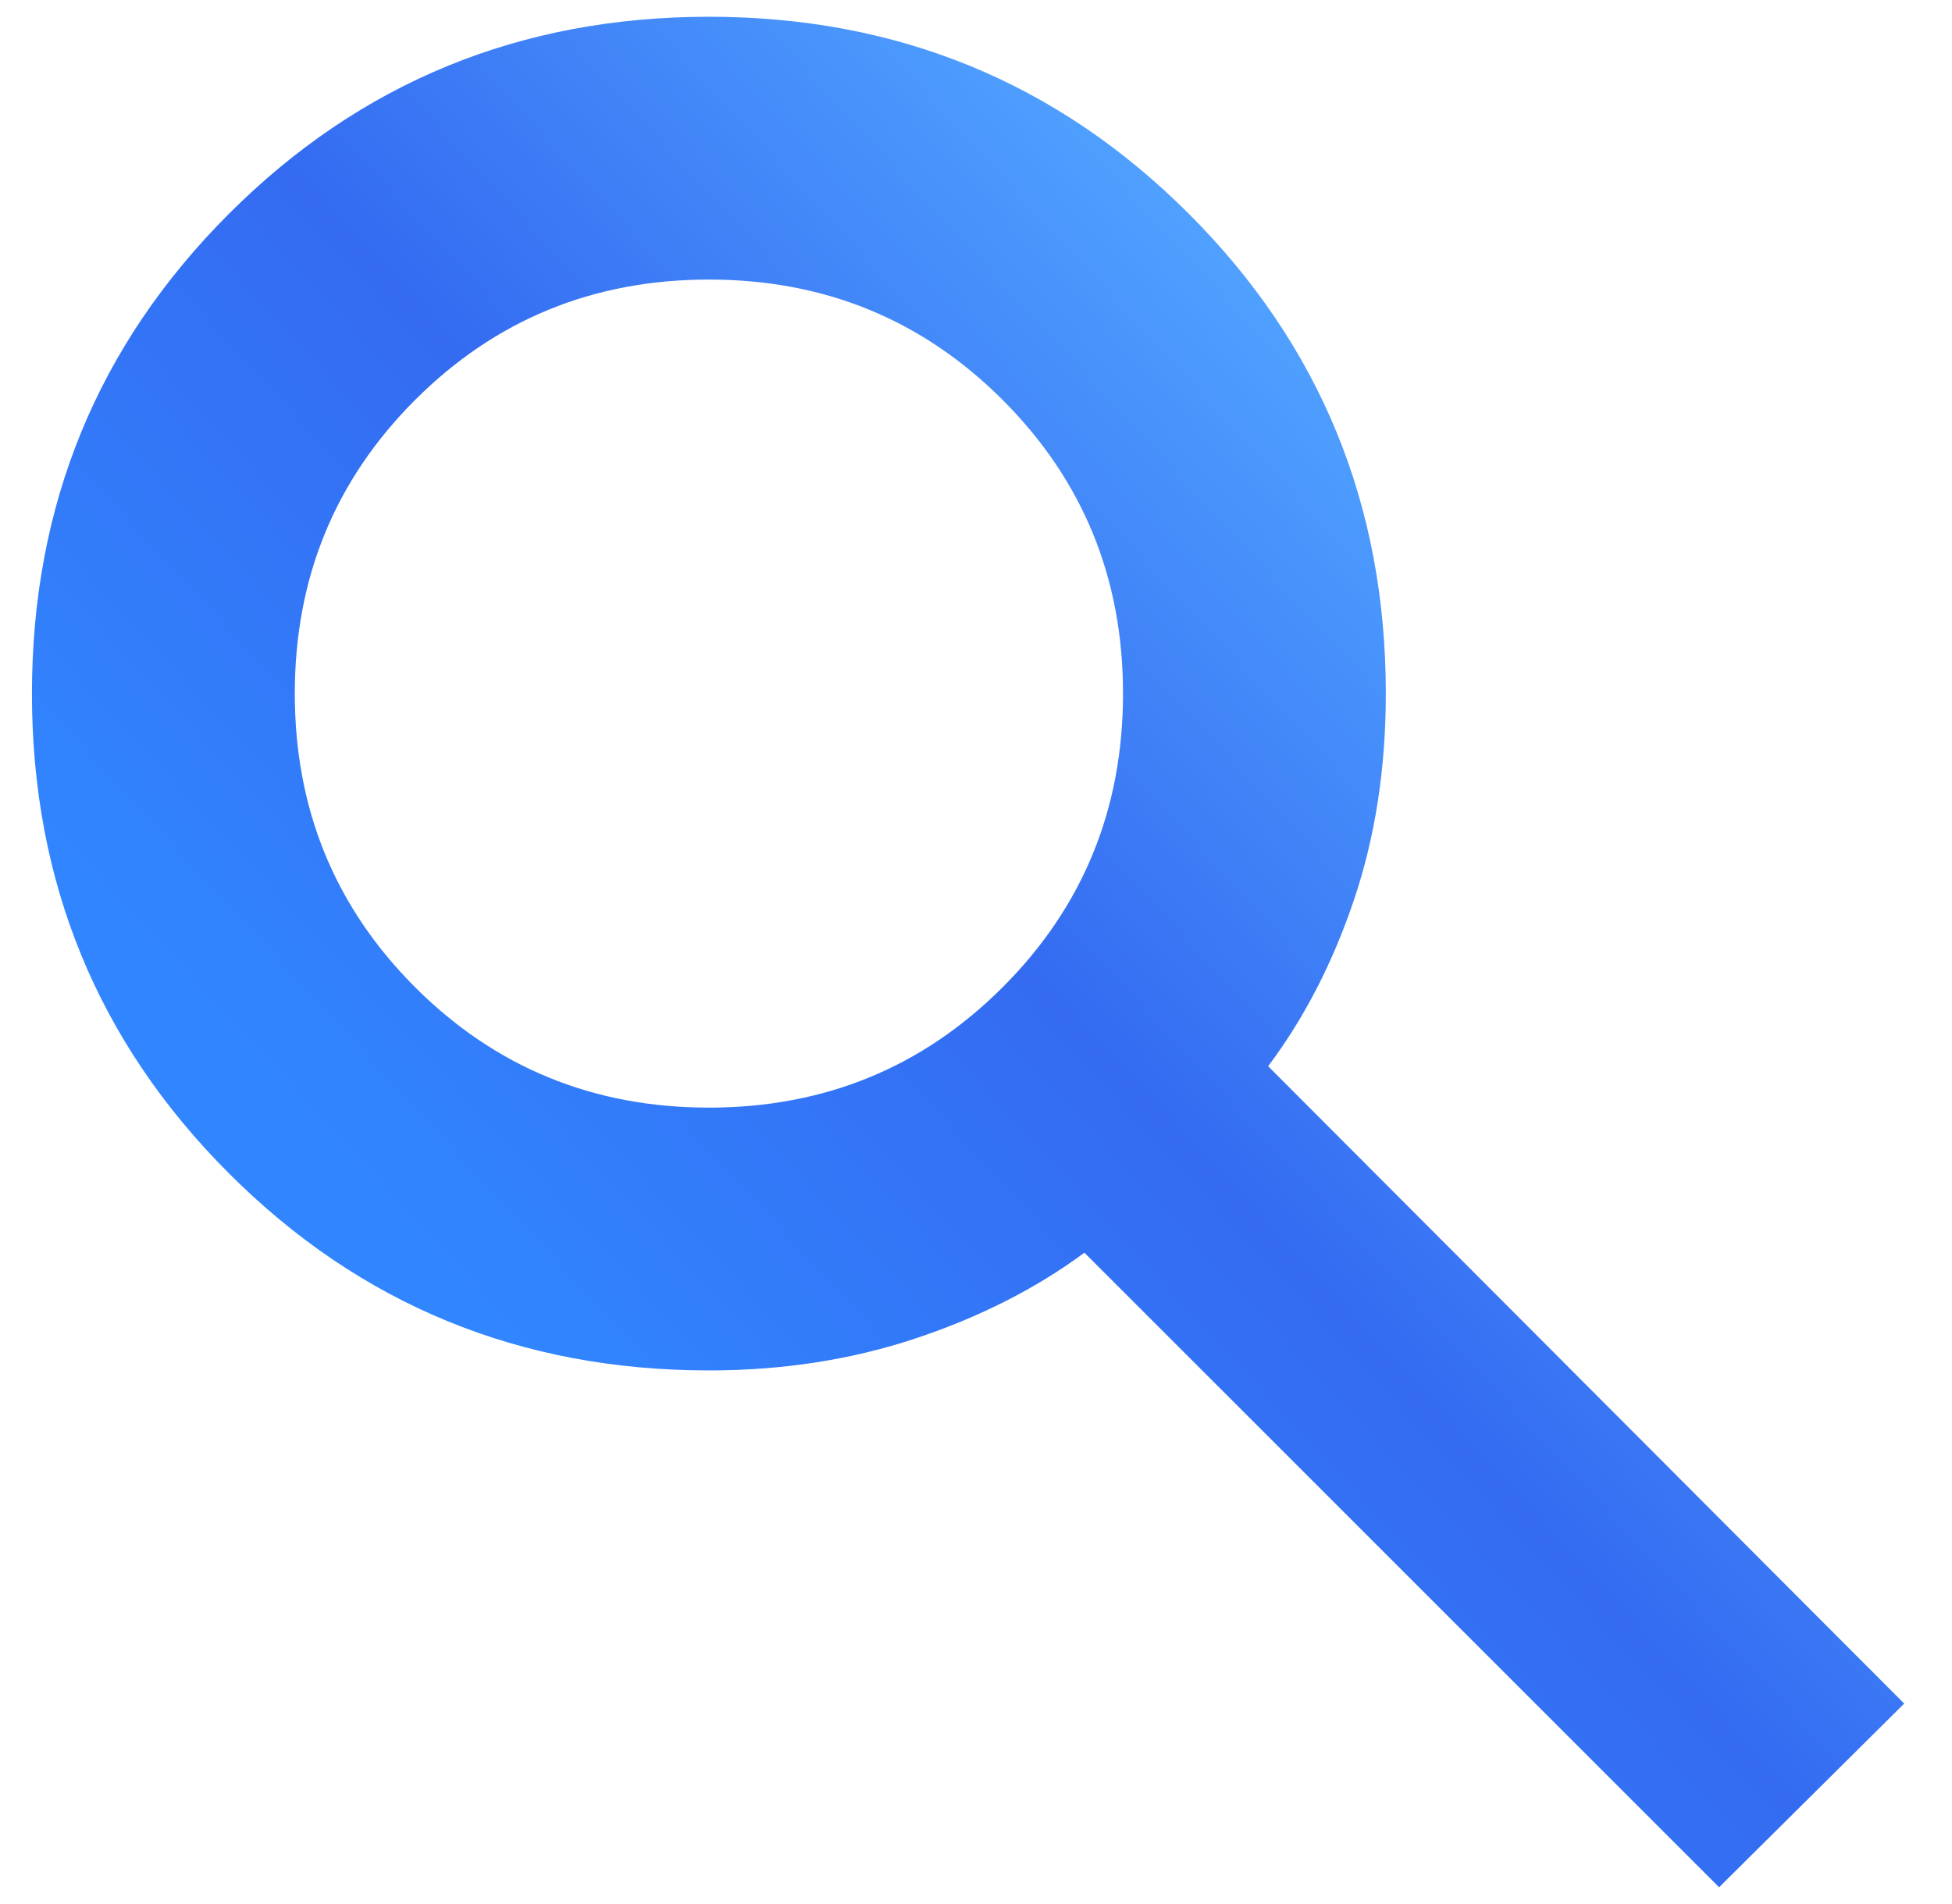<svg width="41" height="40" viewBox="0 0 41 40" fill="none" xmlns="http://www.w3.org/2000/svg">
<g clip-path="url(#clip0_7334_1729)">
<path d="M36.108 39.648L22.777 26.317C21.755 27.072 20.572 27.672 19.227 28.119C17.883 28.566 16.437 28.79 14.89 28.79C10.928 28.79 7.568 27.41 4.809 24.651C2.05 21.892 0.671 18.532 0.671 14.571C0.671 10.609 2.05 7.249 4.809 4.491C7.568 1.732 10.928 0.352 14.89 0.352C18.851 0.352 22.211 1.732 24.97 4.491C27.729 7.249 29.108 10.609 29.108 14.571C29.108 16.138 28.885 17.584 28.438 18.908C27.991 20.233 27.39 21.396 26.636 22.399L39.996 35.789L36.108 39.648ZM14.89 23.269C17.317 23.269 19.373 22.426 21.059 20.741C22.745 19.055 23.588 16.998 23.588 14.571C23.588 12.143 22.745 10.087 21.059 8.401C19.373 6.716 17.317 5.873 14.89 5.873C12.462 5.873 10.406 6.716 8.72 8.401C7.034 10.087 6.192 12.143 6.192 14.571C6.192 16.998 7.034 19.055 8.72 20.741C10.406 22.426 12.462 23.269 14.89 23.269Z" fill="url(#paint0_linear_7334_1729)"/>
</g>
<defs>
<linearGradient id="paint0_linear_7334_1729" x1="11.023" y1="29.305" x2="30.898" y2="11.005" gradientUnits="userSpaceOnUse">
<stop stop-color="#3186FF"/>
<stop offset="0.51" stop-color="#346BF1"/>
<stop offset="1" stop-color="#4FA0FF"/>
</linearGradient>
<clipPath id="clip0_7334_1729">
<rect width="40" height="40" fill="white" transform="translate(0.333)"/>
</clipPath>
</defs>
</svg>
